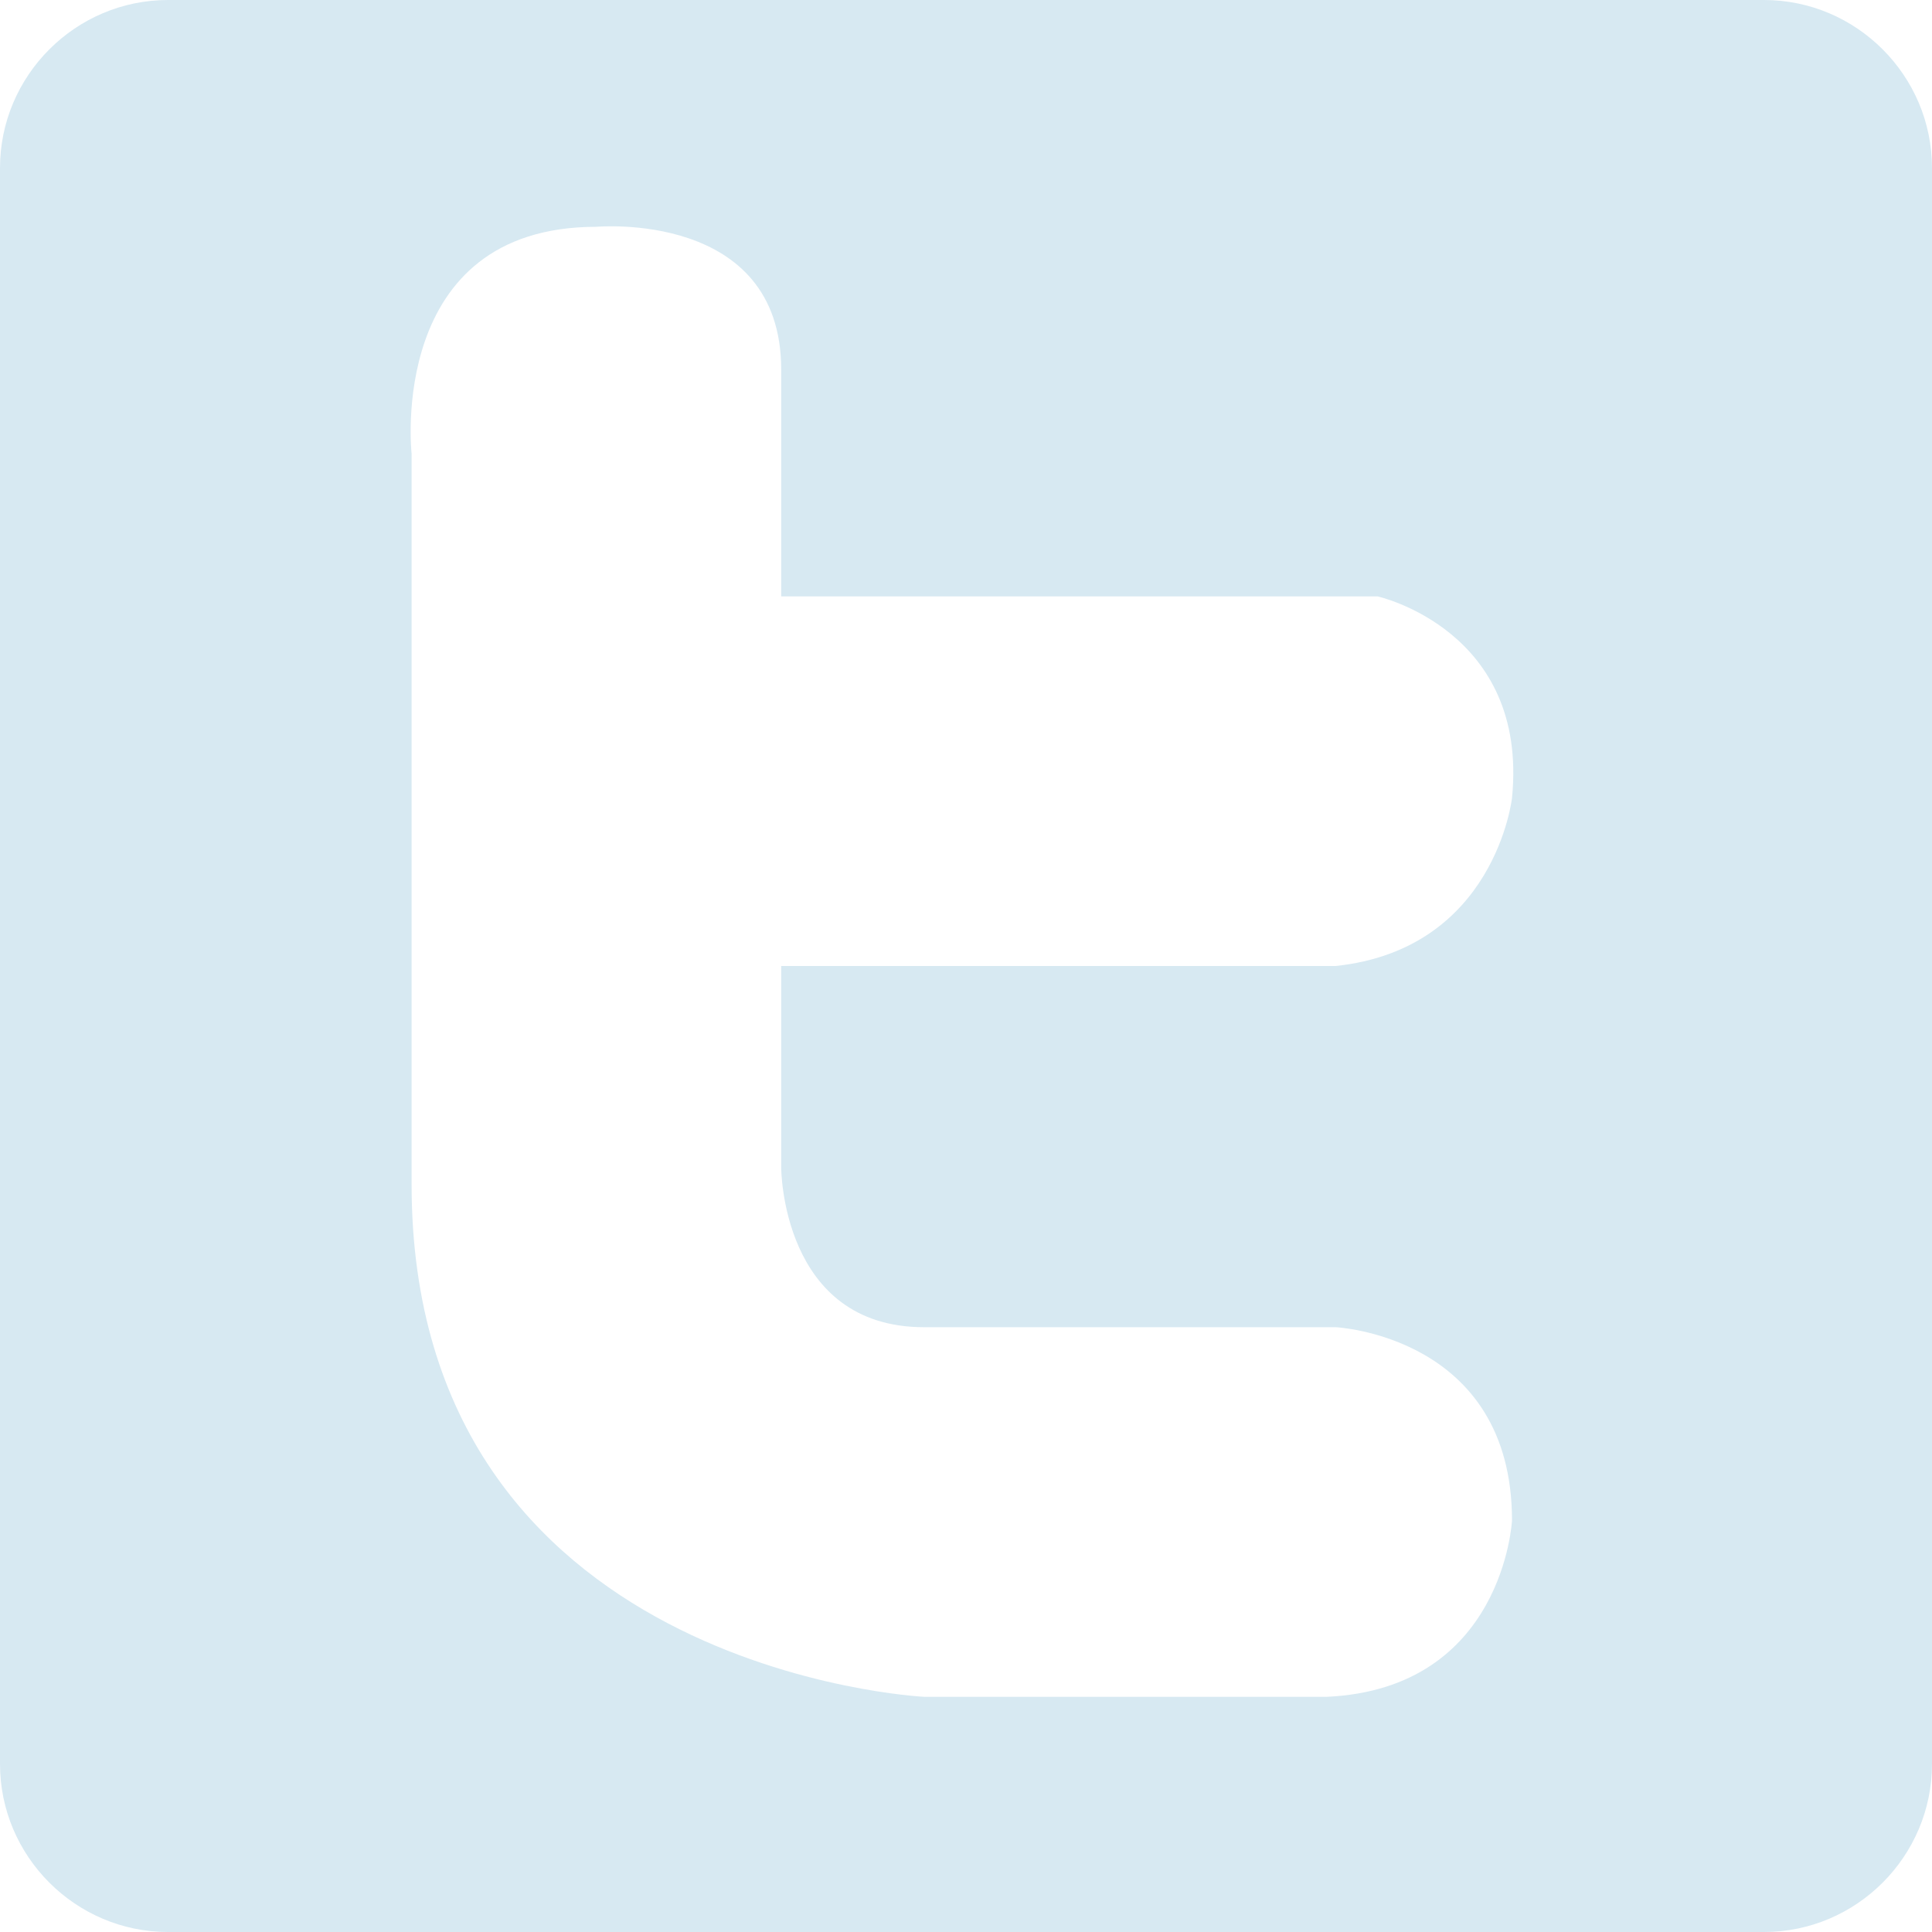 <?xml version="1.0" encoding="utf-8"?>
<!-- Generator: Adobe Illustrator 19.2.1, SVG Export Plug-In . SVG Version: 6.00 Build 0)  -->
<svg version="1.1" id="Layer_1" xmlns="http://www.w3.org/2000/svg" xmlns:xlink="http://www.w3.org/1999/xlink" x="0px" y="0px"
	 viewBox="0 0 23 23" style="enable-background:new 0 0 23 23;" xml:space="preserve">
<style type="text/css">
	.st0{fill:#D7E9F2;}
</style>
<path class="st0" d="M21,0H2C0.9,0,0,0.9,0,2v19c0,1.1,0.9,2,2,2h19c1.1,0,2-0.9,2-2V2C23,0.9,22.1,0,21,0z M11,15.8h4.9
	c0,0,2.1,0.1,2.1,2.3c0,0-0.1,2-2.2,2.1H11c0,0-6.1-0.3-6.1-6.1V5.4c0,0-0.3-2.7,2.2-2.7c0,0,2.2-0.2,2.2,1.7v2.7h7.1
	c0,0,1.8,0.4,1.6,2.4c0,0-0.2,1.8-2.1,2H9.3v2.4C9.3,13.9,9.3,15.8,11,15.8z"/>
</svg>
